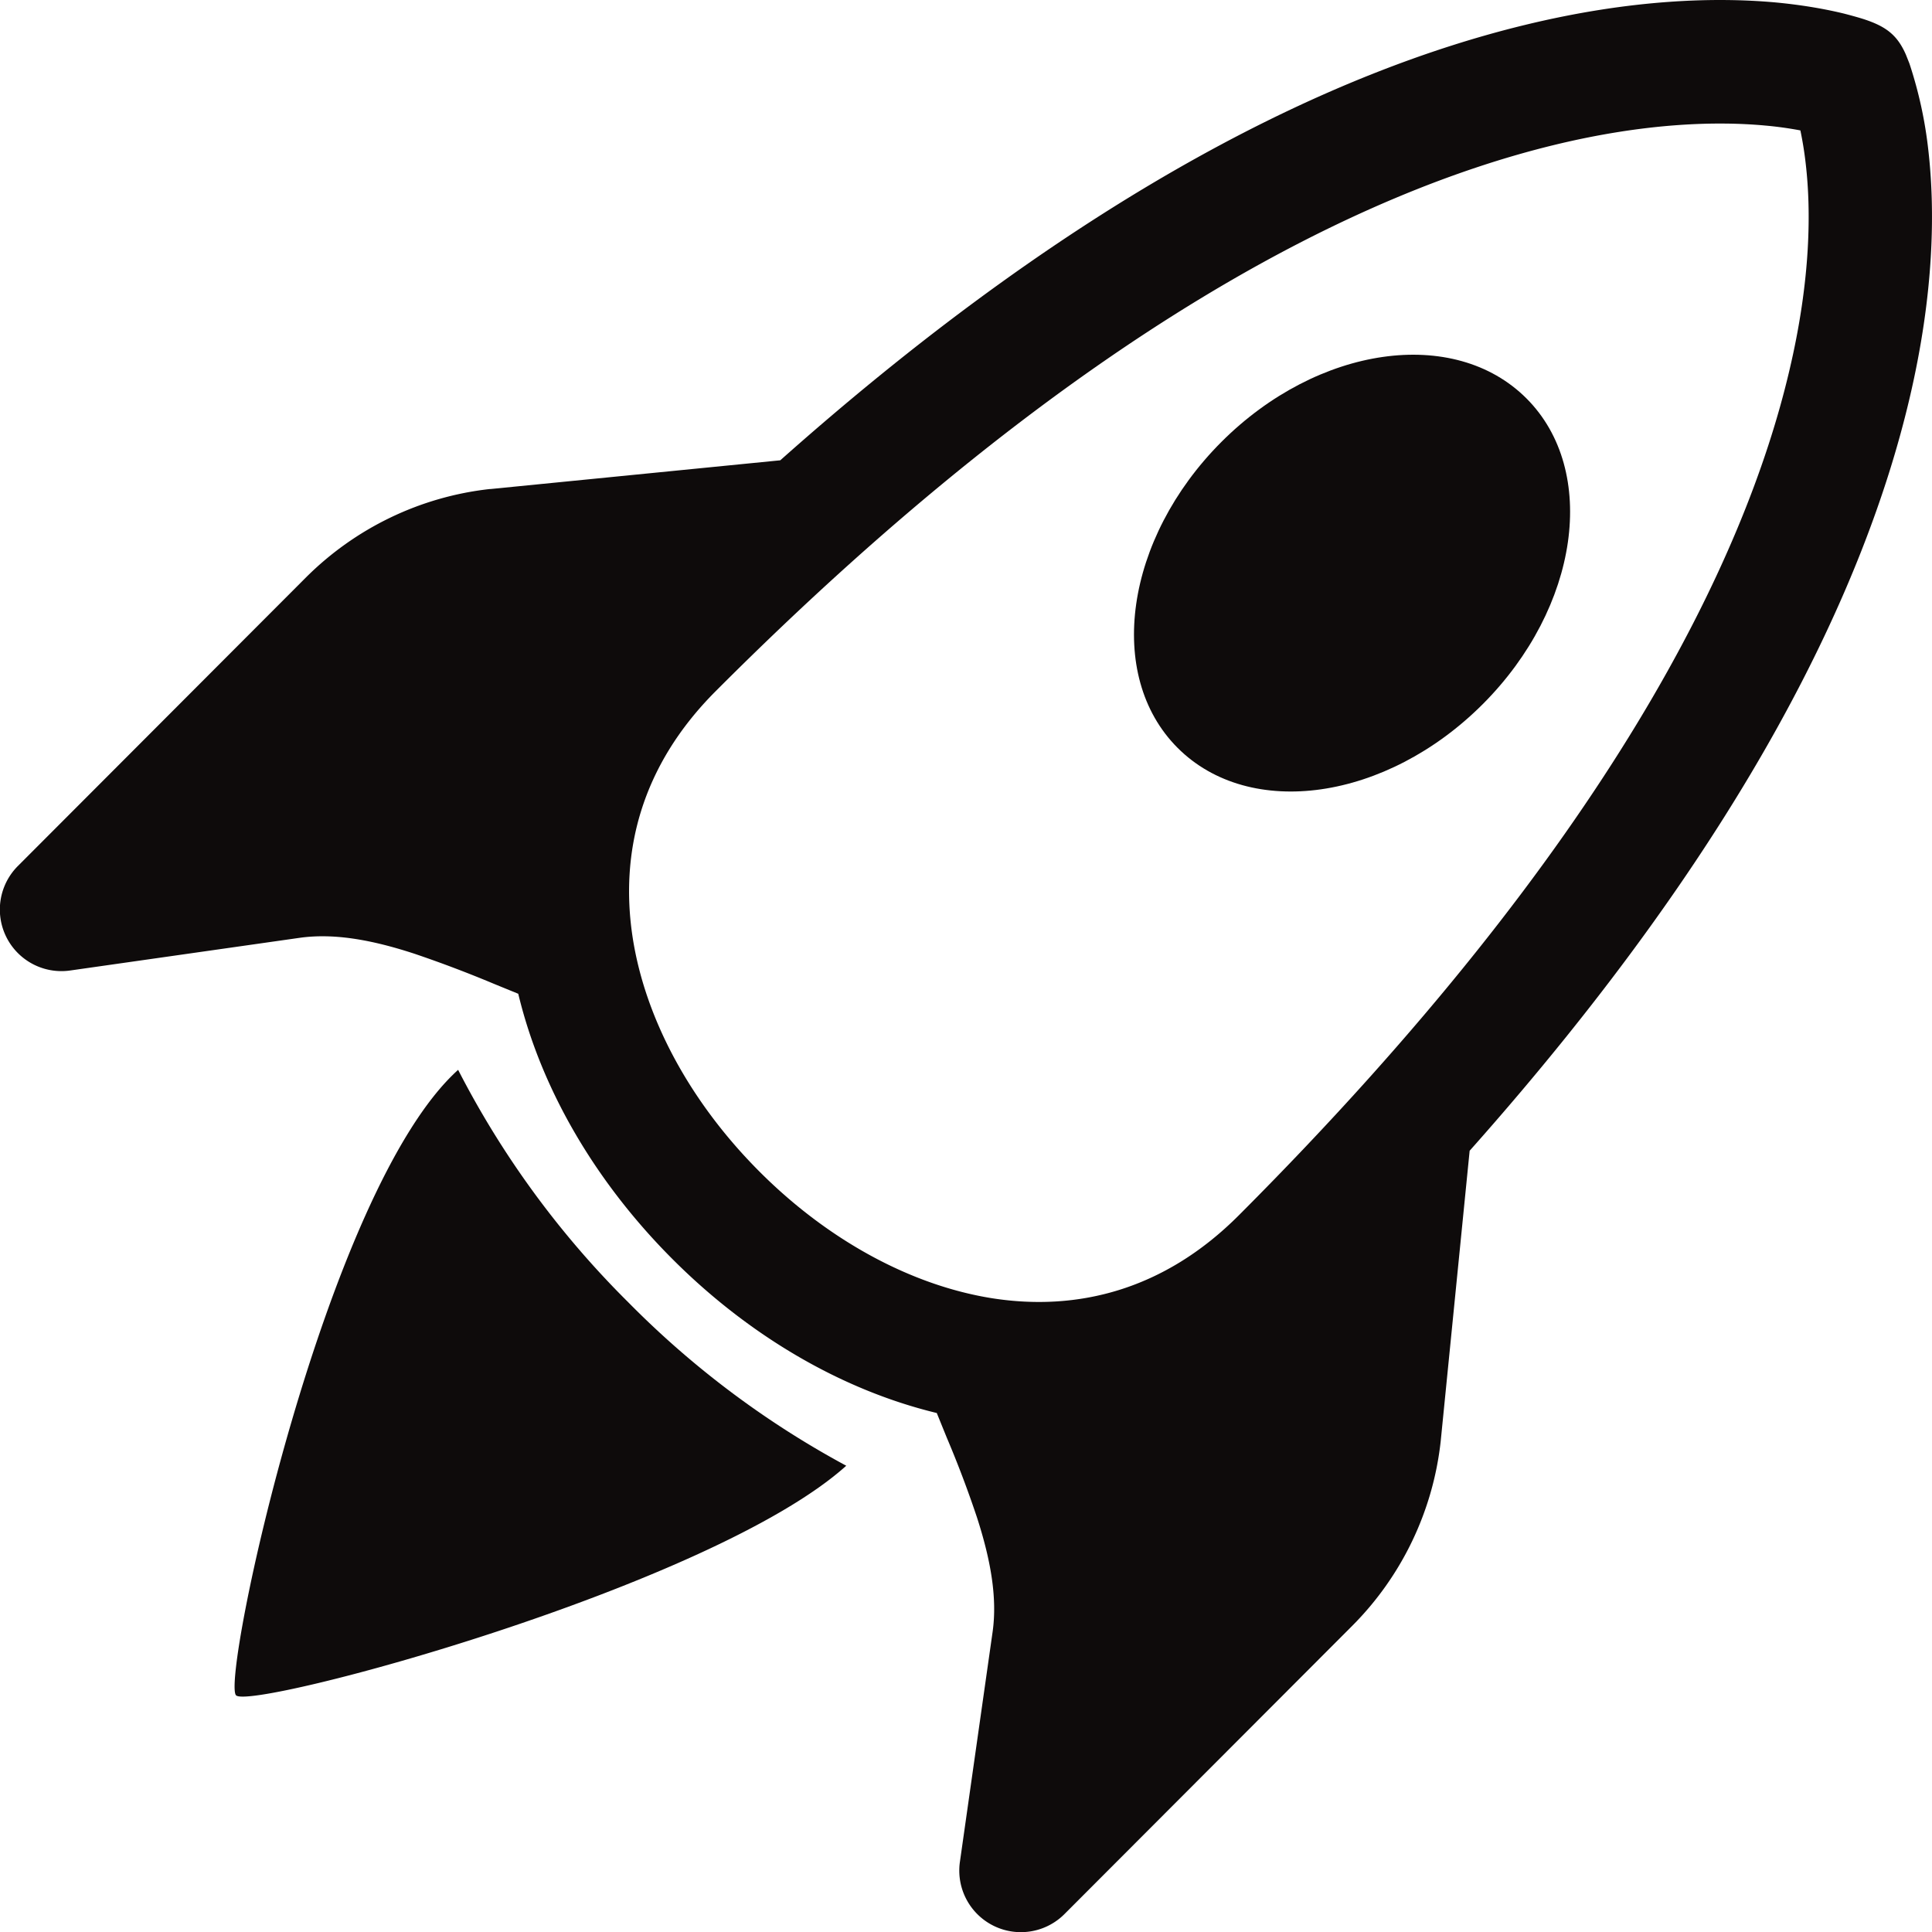 <svg xmlns="http://www.w3.org/2000/svg" width="16" height="16" viewBox="0 0 16 16"><title>Rocket-takeoff SVG Icon</title><g fill="#0e0b0b"><path d="M9.752 6.193c.599.6 1.73.437 2.528-.362s.96-1.932.362-2.531c-.599-.6-1.73-.438-2.528.361c-.798.8-.96 1.933-.362 2.532"/><path d="M15.811 3.312c-.363 1.534-1.334 3.626-3.64 6.218l-.24 2.408a2.56 2.56 0 0 1-.732 1.526L8.817 15.85a.51.51 0 0 1-.867-.434l.27-1.899c.04-.28-.013-.593-.131-.956a9 9 0 0 0-.249-.657l-.082-.202c-.815-.197-1.578-.662-2.191-1.277c-.614-.615-1.079-1.379-1.275-2.195l-.203-.083a10 10 0 0 0-.655-.248c-.363-.119-.675-.172-.955-.132l-1.896.27A.51.51 0 0 1 .15 7.17l2.382-2.386c.41-.41.947-.67 1.524-.734h.006l2.4-.238C9.005 1.55 11.087.582 12.623.208c.89-.217 1.59-.232 2.08-.188c.244.023.435.06.57.093q.1.026.16.045c.184.06.279.13.351.295l.029.073a3.5 3.5 0 0 1 .157.721c.055.485.051 1.178-.159 2.065m-4.828 7.475l.04-.04l-.107 1.081a1.54 1.54 0 0 1-.44.913l-1.298 1.3l.054-.38c.072-.506-.034-.993-.172-1.418a9 9 0 0 0-.164-.45c.738-.065 1.462-.38 2.087-1.006M5.205 5c-.625.626-.94 1.351-1.004 2.09a9 9 0 0 0-.45-.164c-.424-.138-.91-.244-1.416-.172l-.38.054l1.3-1.3c.245-.246.566-.401.91-.44l1.08-.107zm9.406-3.961c-.38-.034-.967-.027-1.746.163c-1.558.38-3.917 1.496-6.937 4.521c-.62.62-.799 1.34-.687 2.051c.107.676.483 1.362 1.048 1.928c.564.565 1.25.941 1.924 1.049c.71.112 1.429-.067 2.048-.688c3.079-3.083 4.192-5.444 4.556-6.987c.183-.771.18-1.345.138-1.713a3 3 0 0 0-.045-.283a3 3 0 0 0-.3-.041Z"/><path d="M7.009 12.139a7.6 7.6 0 0 1-1.804-1.352A7.6 7.6 0 0 1 3.794 8.86c-1.102.992-1.965 5.054-1.839 5.18c.125.126 3.936-.896 5.054-1.902Z"/></g></svg>